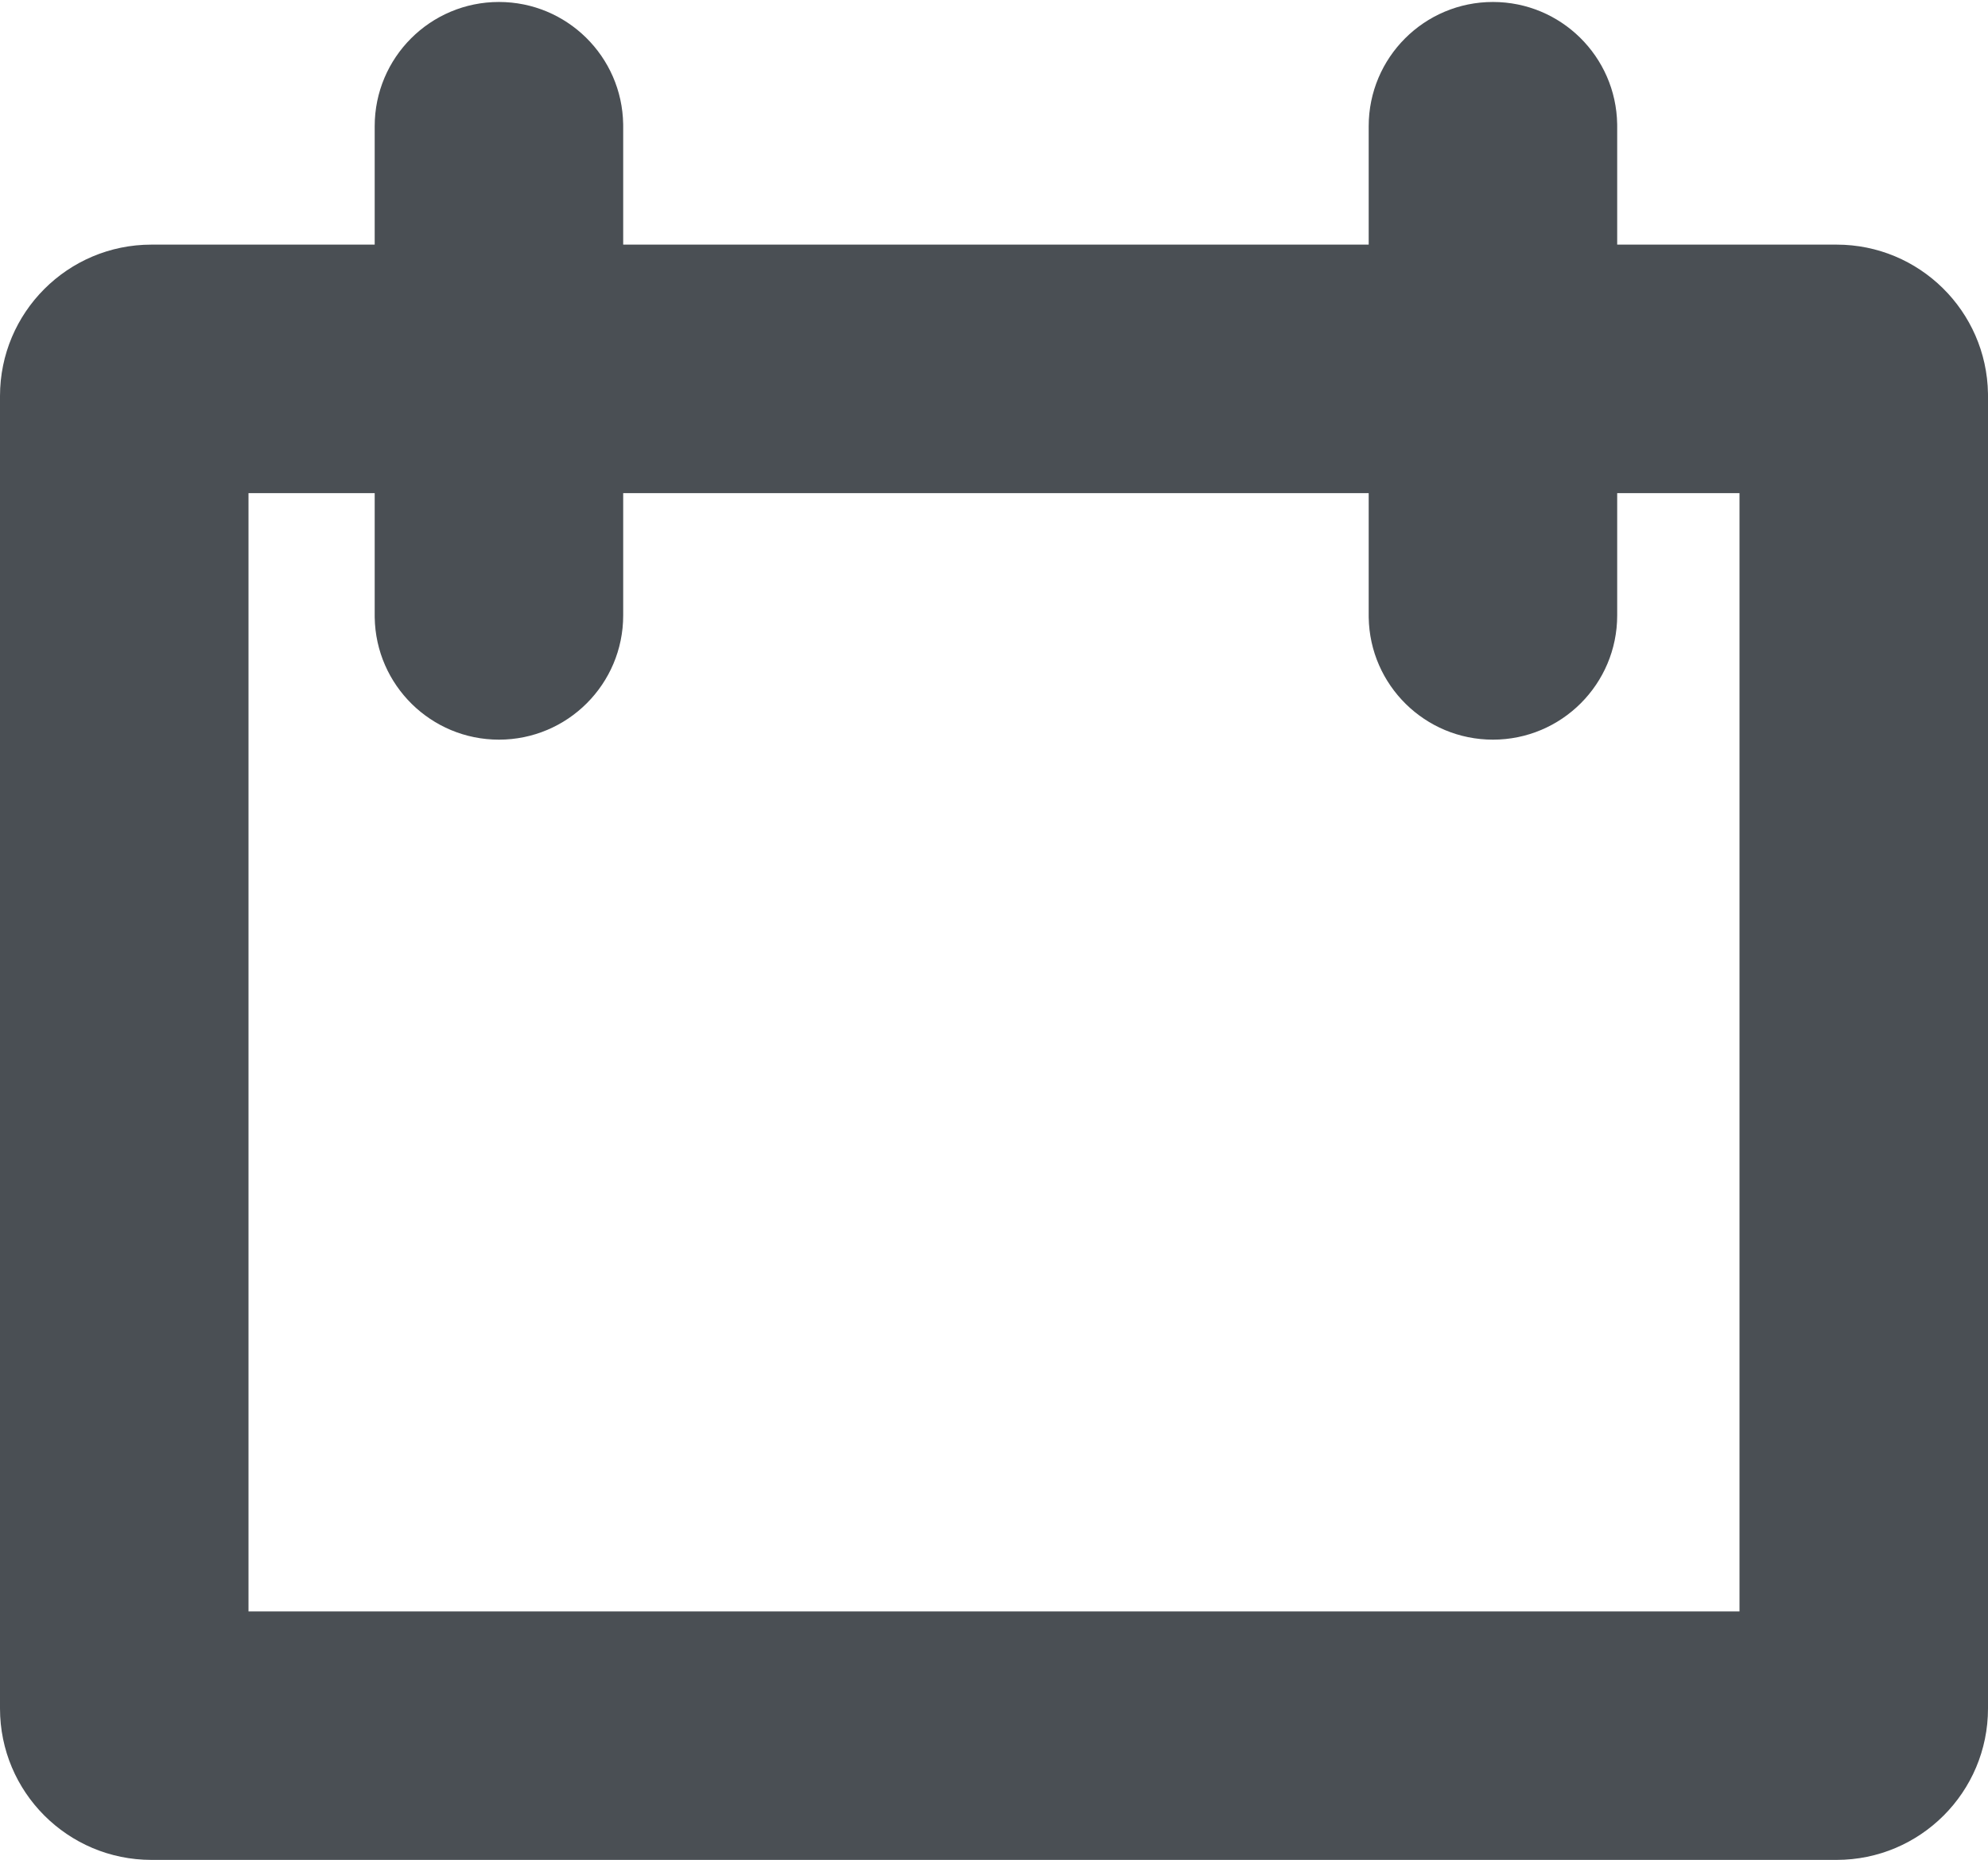 <svg xmlns="http://www.w3.org/2000/svg" width="512" height="479" viewBox="0 0 512 479">
  <path fill="#4A4F54" fill-rule="evenodd" d="M384.5,1.508 C401.996,1.508 416.213,15.55 416.496,32.979 L416.5,33.508 L416.5,63.999 L473,64 C494.324,64 511.65,81.113 511.995,102.355 L512,103 L512,441 C512,462.539 494.539,480 473,480 L473,480 L39,480 C17.461,480 0,462.539 0,441 L0,441 L0,103 C0,81.461 17.461,64 39,64 L39,64 L96.5,63.999 L96.5,33.508 C96.5,15.835 110.827,1.508 128.5,1.508 C145.996,1.508 160.213,15.55 160.496,32.979 L160.5,33.508 L160.5,63.999 L352.5,63.999 L352.5,33.508 C352.5,15.835 366.827,1.508 384.5,1.508 Z M96.5,127.999 L64,128 L64,416 L448,416 L448,128 L416.5,127.999 L416.5,159.492 C416.5,177.165 402.173,191.492 384.5,191.492 C367.004,191.492 352.787,177.45 352.504,160.021 L352.5,159.492 L352.5,127.999 L160.5,127.999 L160.5,159.492 C160.5,177.165 146.173,191.492 128.5,191.492 C111.004,191.492 96.787,177.45 96.504,160.021 L96.5,159.492 L96.5,127.999 Z" transform="translate(0 -1)"/>
</svg>
